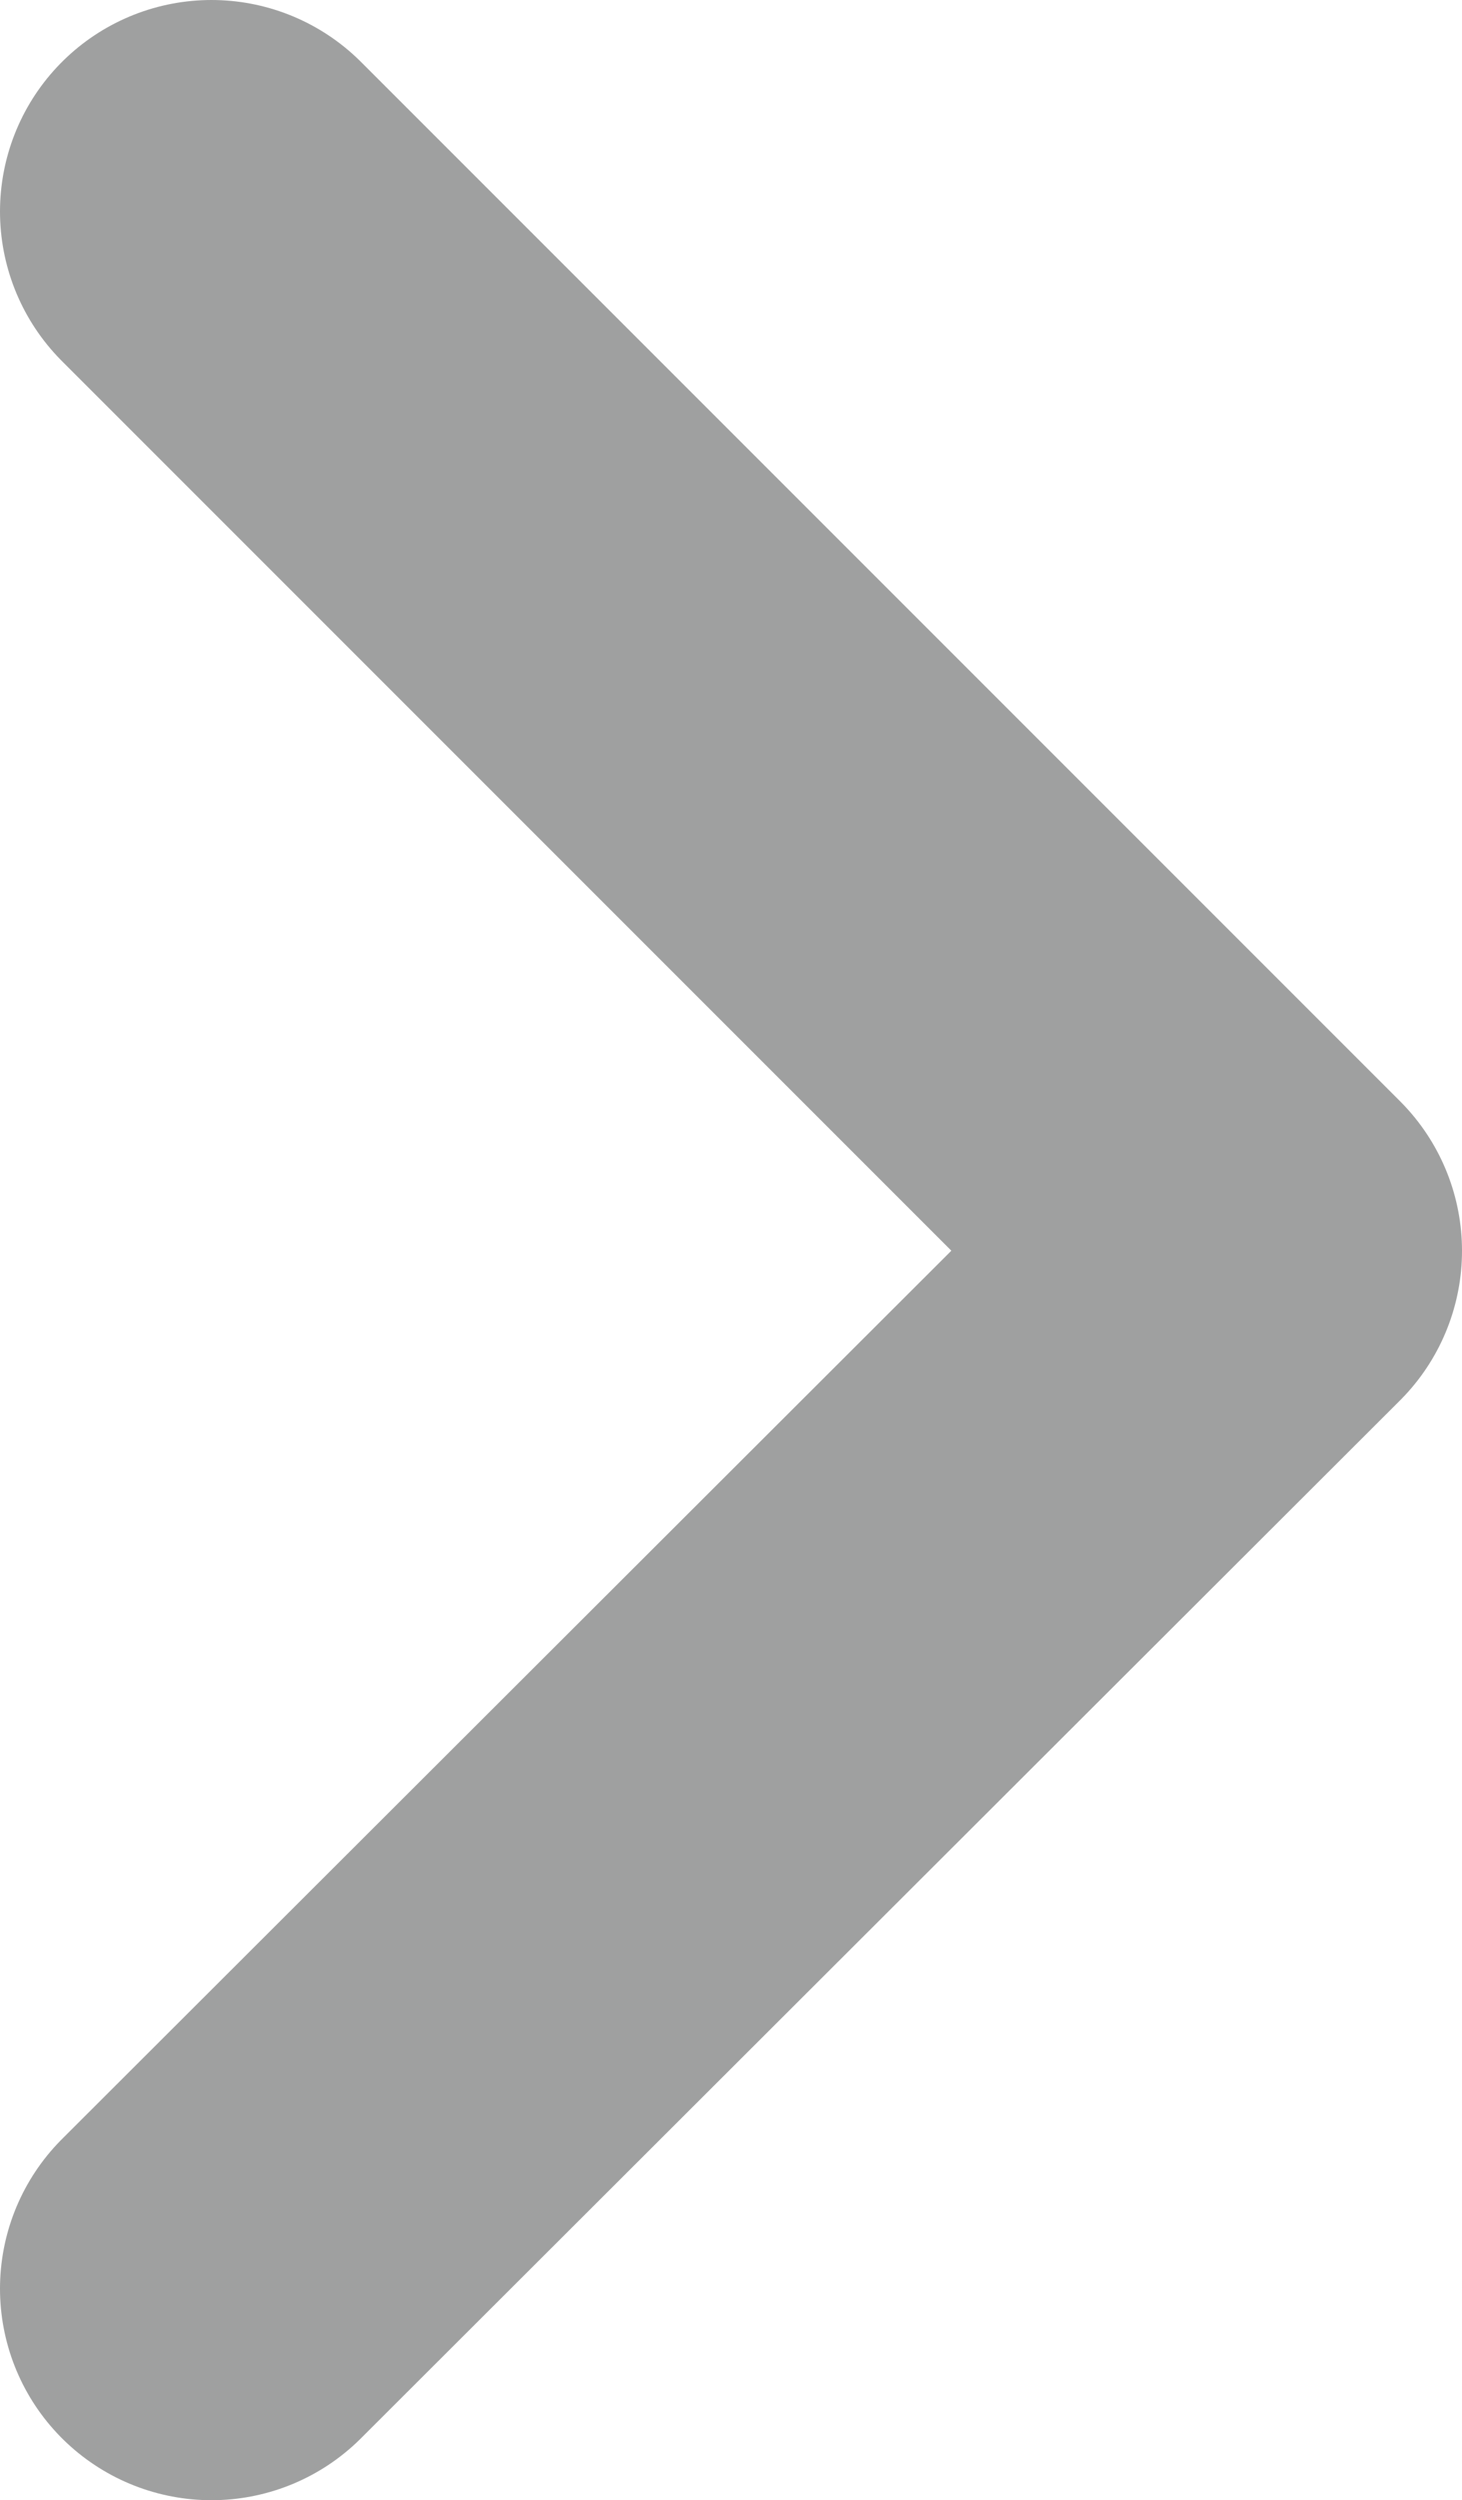 <?xml version="1.0" encoding="UTF-8"?>
<svg id="_レイヤー_2" data-name="レイヤー 2" xmlns="http://www.w3.org/2000/svg" viewBox="0 0 10.37 17.73">
  <defs>
    <style>
      .cls-1 {
        fill: none;
        stroke: #9fa0a0;
        stroke-linecap: round;
        stroke-linejoin: round;
        stroke-width: 3px;
      }
    </style>
  </defs>
  <g id="_文字_記号_罫線" data-name="文字・記号・罫線">
    <polyline class="cls-1" points="1.5 1.5 8.87 8.87 1.5 16.23"/>
  </g>
</svg>
